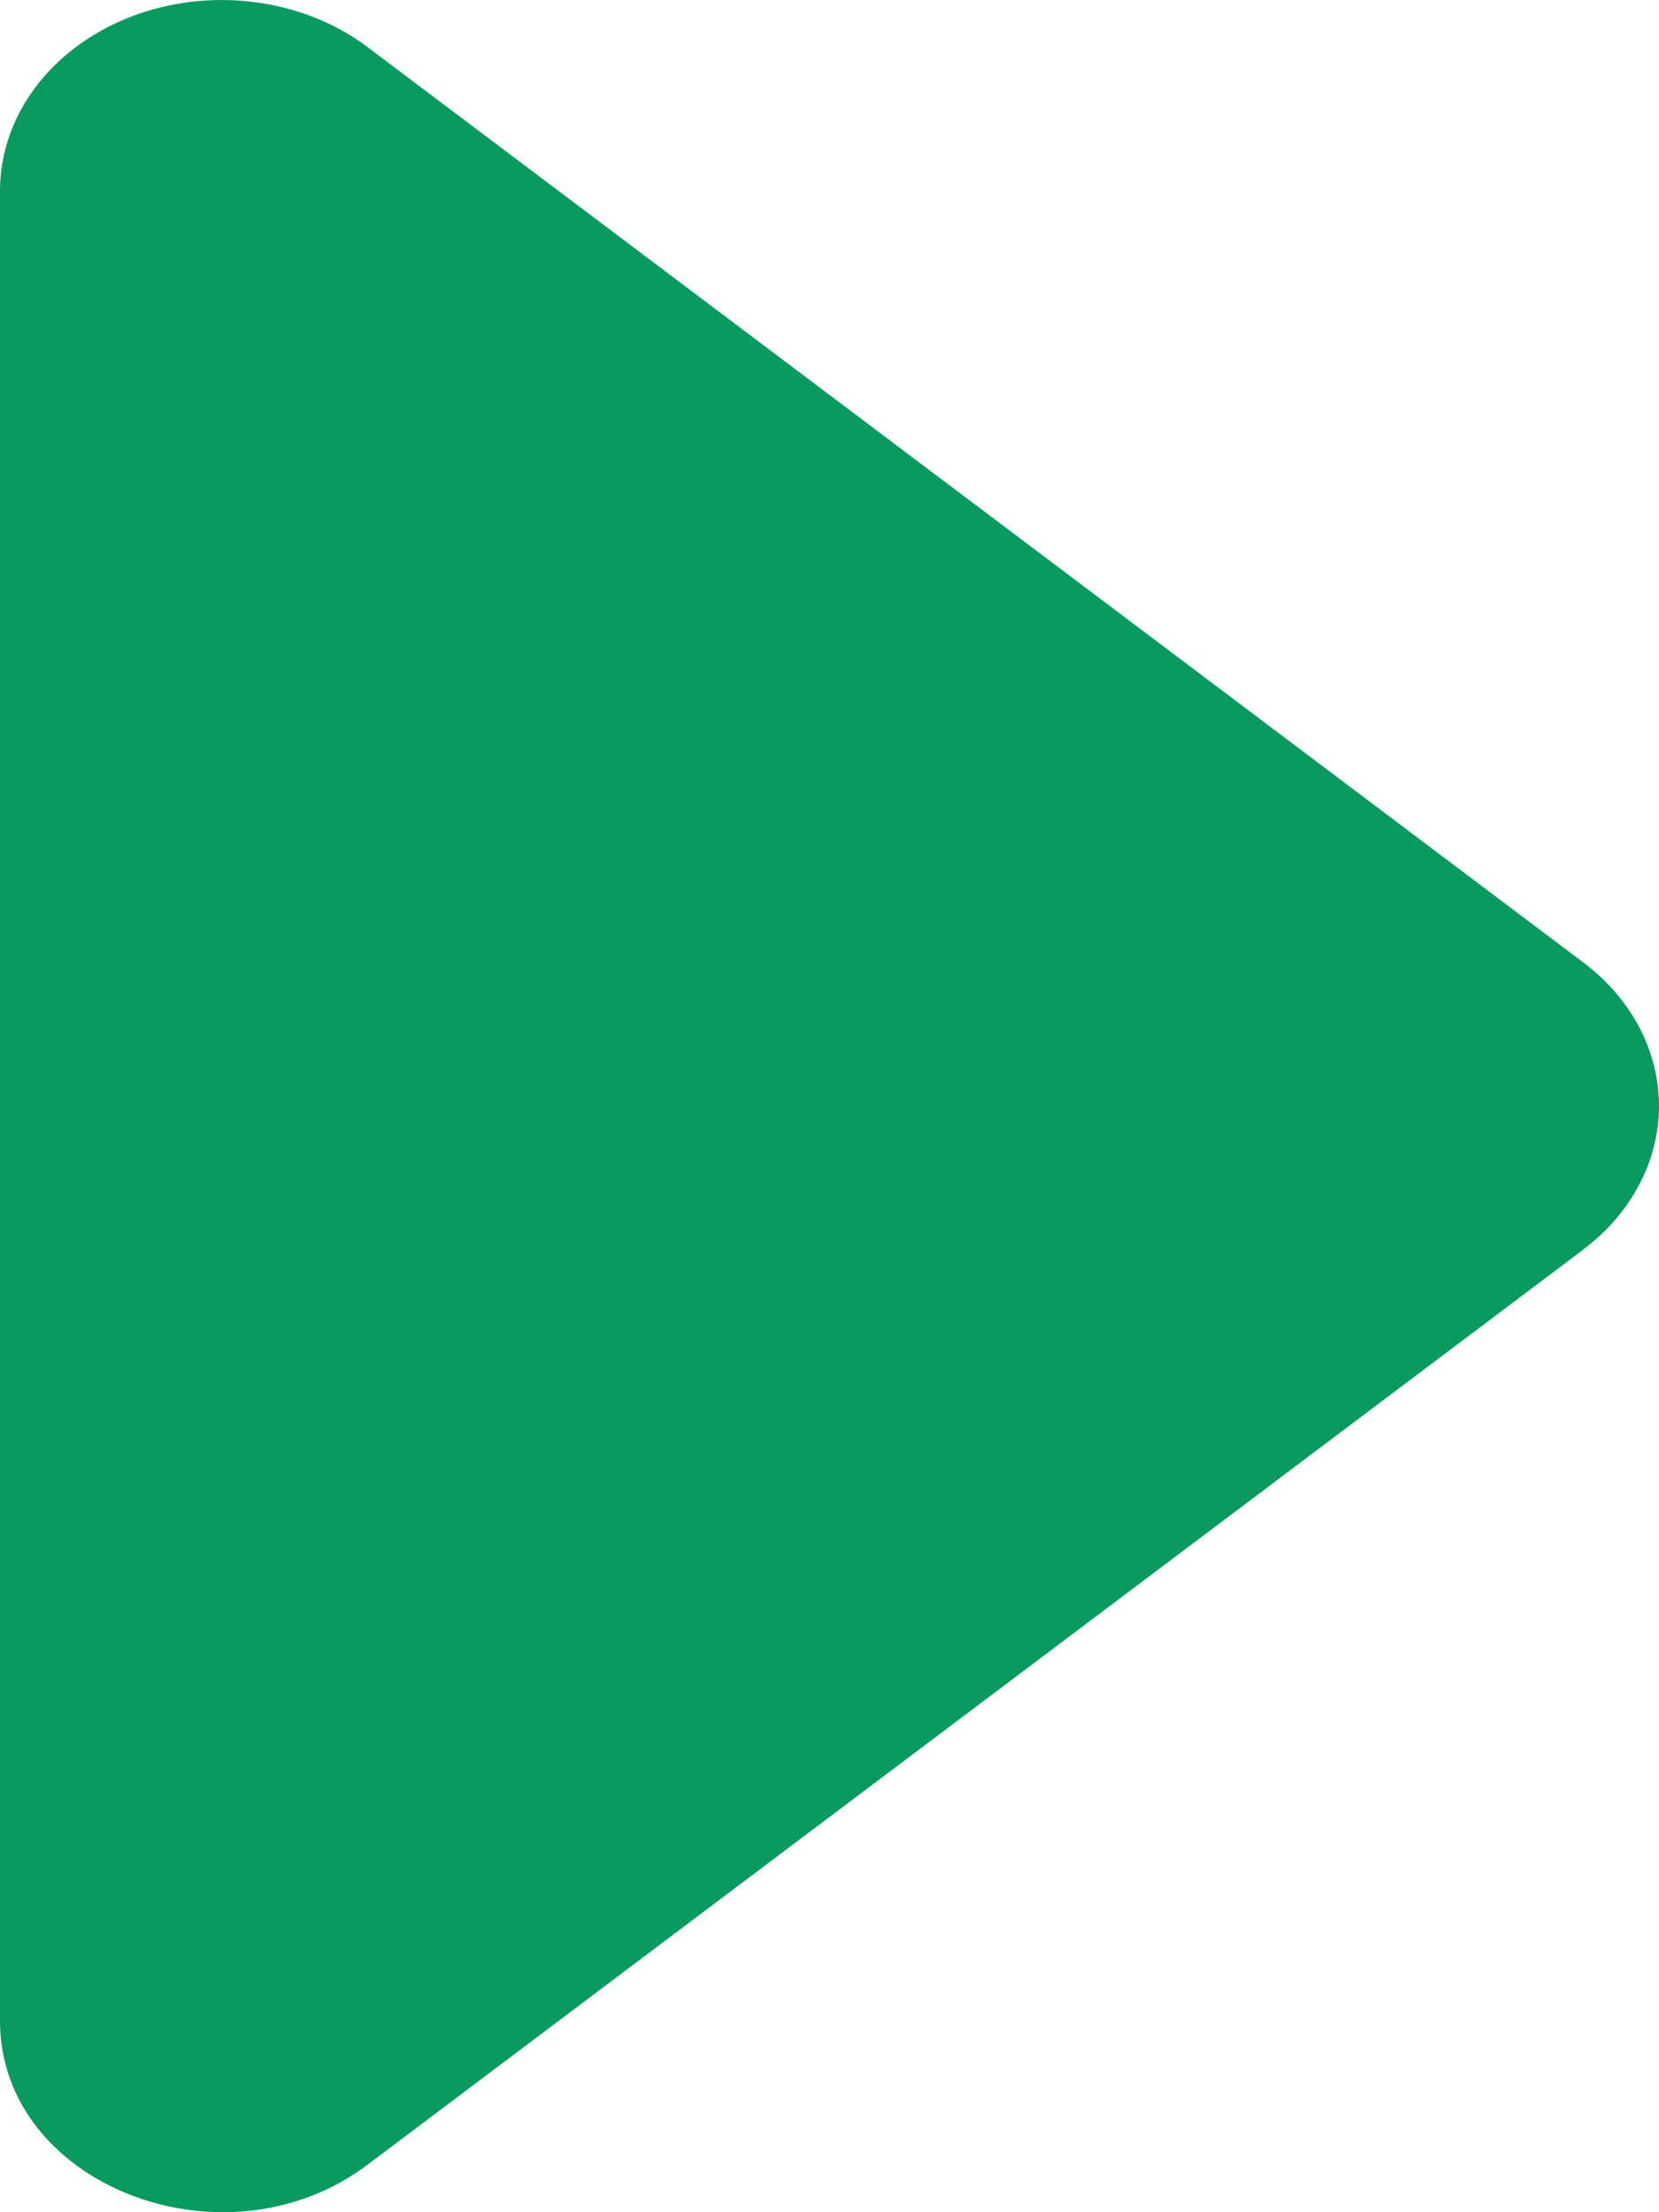 <svg width="15" height="20" viewBox="0 0 15 20" fill="none" xmlns="http://www.w3.org/2000/svg">
<path d="M14.316 11.297L3.324 19.57C2.029 20.546 7.37281e-07 19.753 7.37281e-07 18.271V1.726C-0 1.395 0.11 1.07 0.319 0.791C0.528 0.512 0.825 0.291 1.176 0.154C1.527 0.017 1.917 -0.03 2.298 0.019C2.68 0.067 3.037 0.209 3.326 0.428L14.314 8.7C14.53 8.862 14.702 9.061 14.82 9.285C14.939 9.509 15 9.753 15 9.999C15 10.245 14.939 10.488 14.82 10.712C14.702 10.936 14.53 11.136 14.314 11.297H14.316Z" fill="#099A60"/>
</svg>
